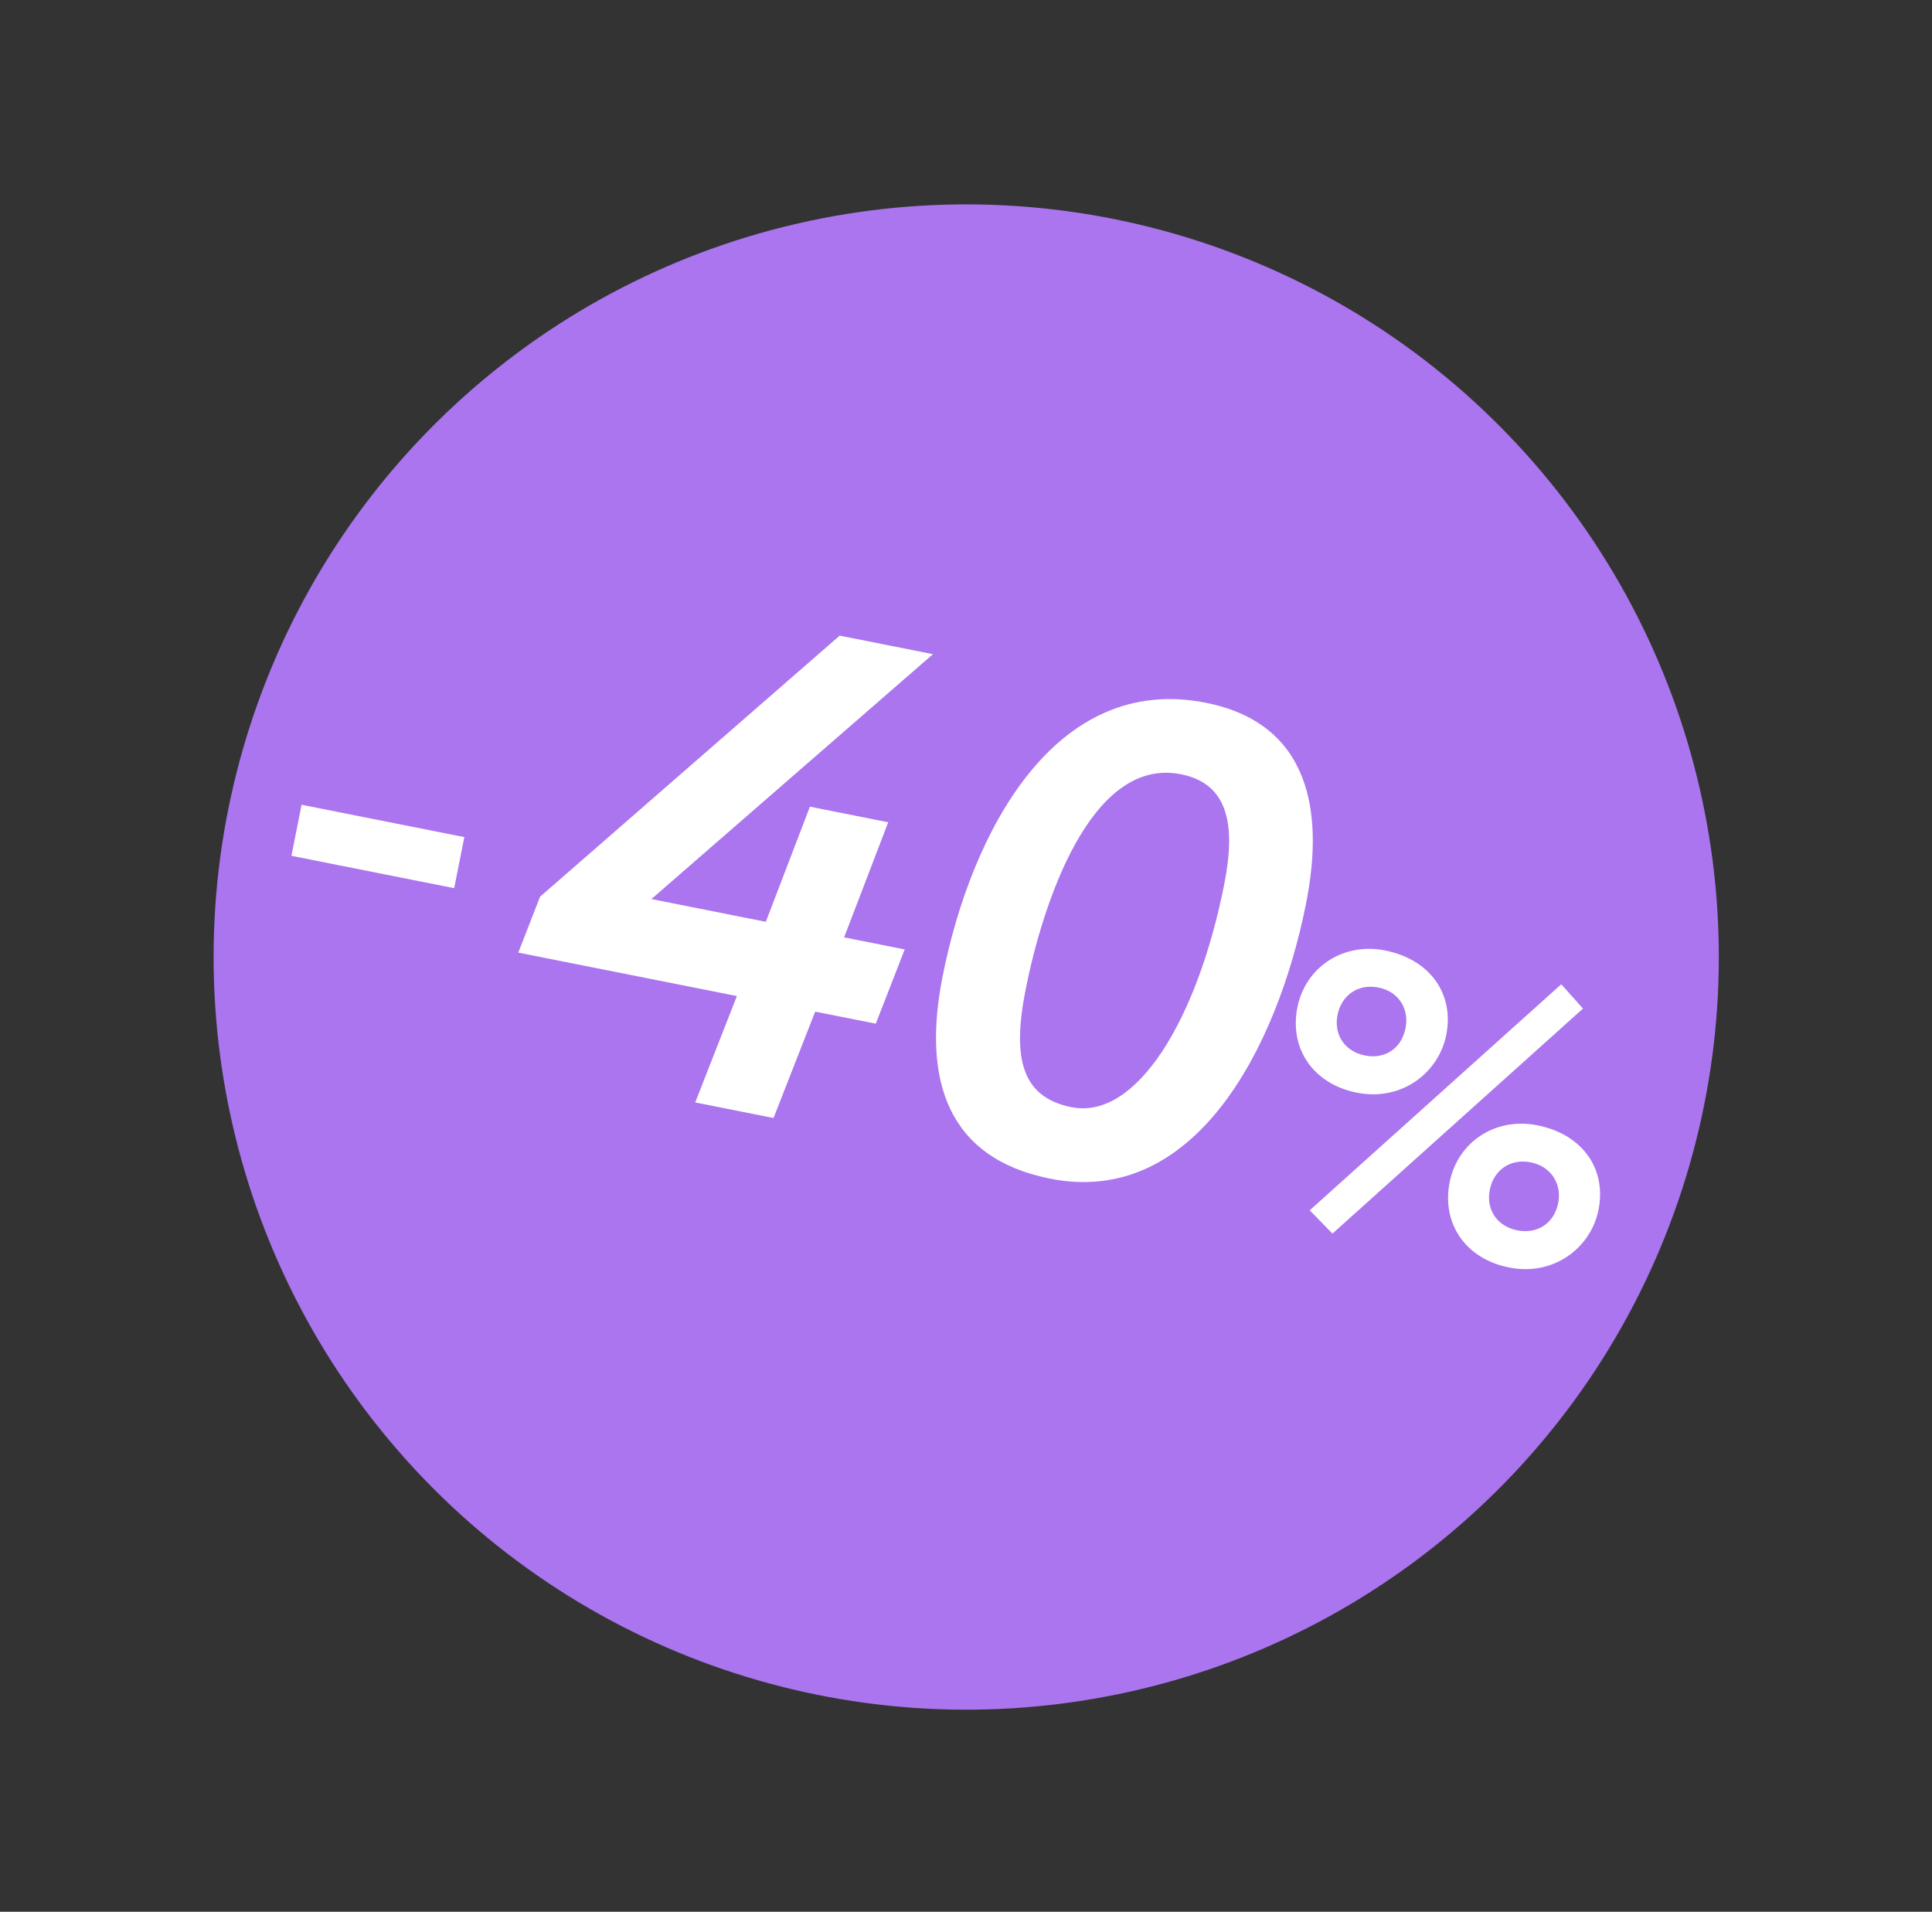 <?xml version="1.0" encoding="UTF-8"?> <svg xmlns="http://www.w3.org/2000/svg" width="95" height="94" viewBox="0 0 95 94" fill="none"><rect x="0" y="0" width="95" height="94" fill="#333333" stroke="none"/><circle cx="47.511" cy="47.057" r="37.007" transform="rotate(17.986 47.511 47.057)" fill="#AA75EE"></circle><path d="M14.33 42.08L14.829 39.569L22.832 41.16L22.333 43.671L14.33 42.08ZM34.185 54.206L36.234 48.975L25.486 46.839L26.554 44.092L41.288 31.254L45.876 32.165L32.031 44.206L37.656 45.325L39.825 39.664L43.676 40.43L41.507 46.09L44.487 46.682L43.065 50.333L40.085 49.741L38.036 54.972L34.185 54.206ZM46.352 47.993C47.757 40.928 51.858 33.076 59.292 34.554C64.381 35.566 65.129 39.856 64.224 44.41C62.793 51.609 58.712 59.36 51.646 57.956C46.59 56.951 45.334 53.116 46.352 47.993ZM50.437 48.631C49.765 52.013 50.216 53.947 52.693 54.44C55.874 55.072 58.868 50.167 60.193 43.504C60.752 40.692 60.481 38.549 58.071 38.07C53.584 37.178 51.242 44.579 50.437 48.631ZM64.401 59.51L76.77 48.395L77.838 49.592L65.519 60.656L64.401 59.51ZM63.795 49.531C64.183 47.58 66.019 46.319 68.106 46.733C70.327 47.175 71.514 48.877 71.115 50.886C70.747 52.74 68.937 54.167 66.716 53.726C64.572 53.299 63.392 51.559 63.795 49.531ZM65.769 49.903C65.577 50.869 66.115 51.699 67.119 51.898C68.104 52.094 68.915 51.553 69.114 50.548C69.299 49.621 68.788 48.756 67.783 48.557C66.74 48.349 65.953 48.976 65.769 49.903ZM71.282 58.127C71.67 56.176 73.507 54.915 75.593 55.33C77.814 55.771 79.002 57.473 78.603 59.482C78.234 61.336 76.424 62.763 74.203 62.322C72.059 61.896 70.879 60.155 71.282 58.127ZM73.256 58.499C73.064 59.465 73.602 60.295 74.606 60.495C75.591 60.69 76.421 60.153 76.621 59.148C76.805 58.221 76.275 57.353 75.271 57.153C74.228 56.946 73.44 57.572 73.256 58.499Z" fill="white"></path></svg> 